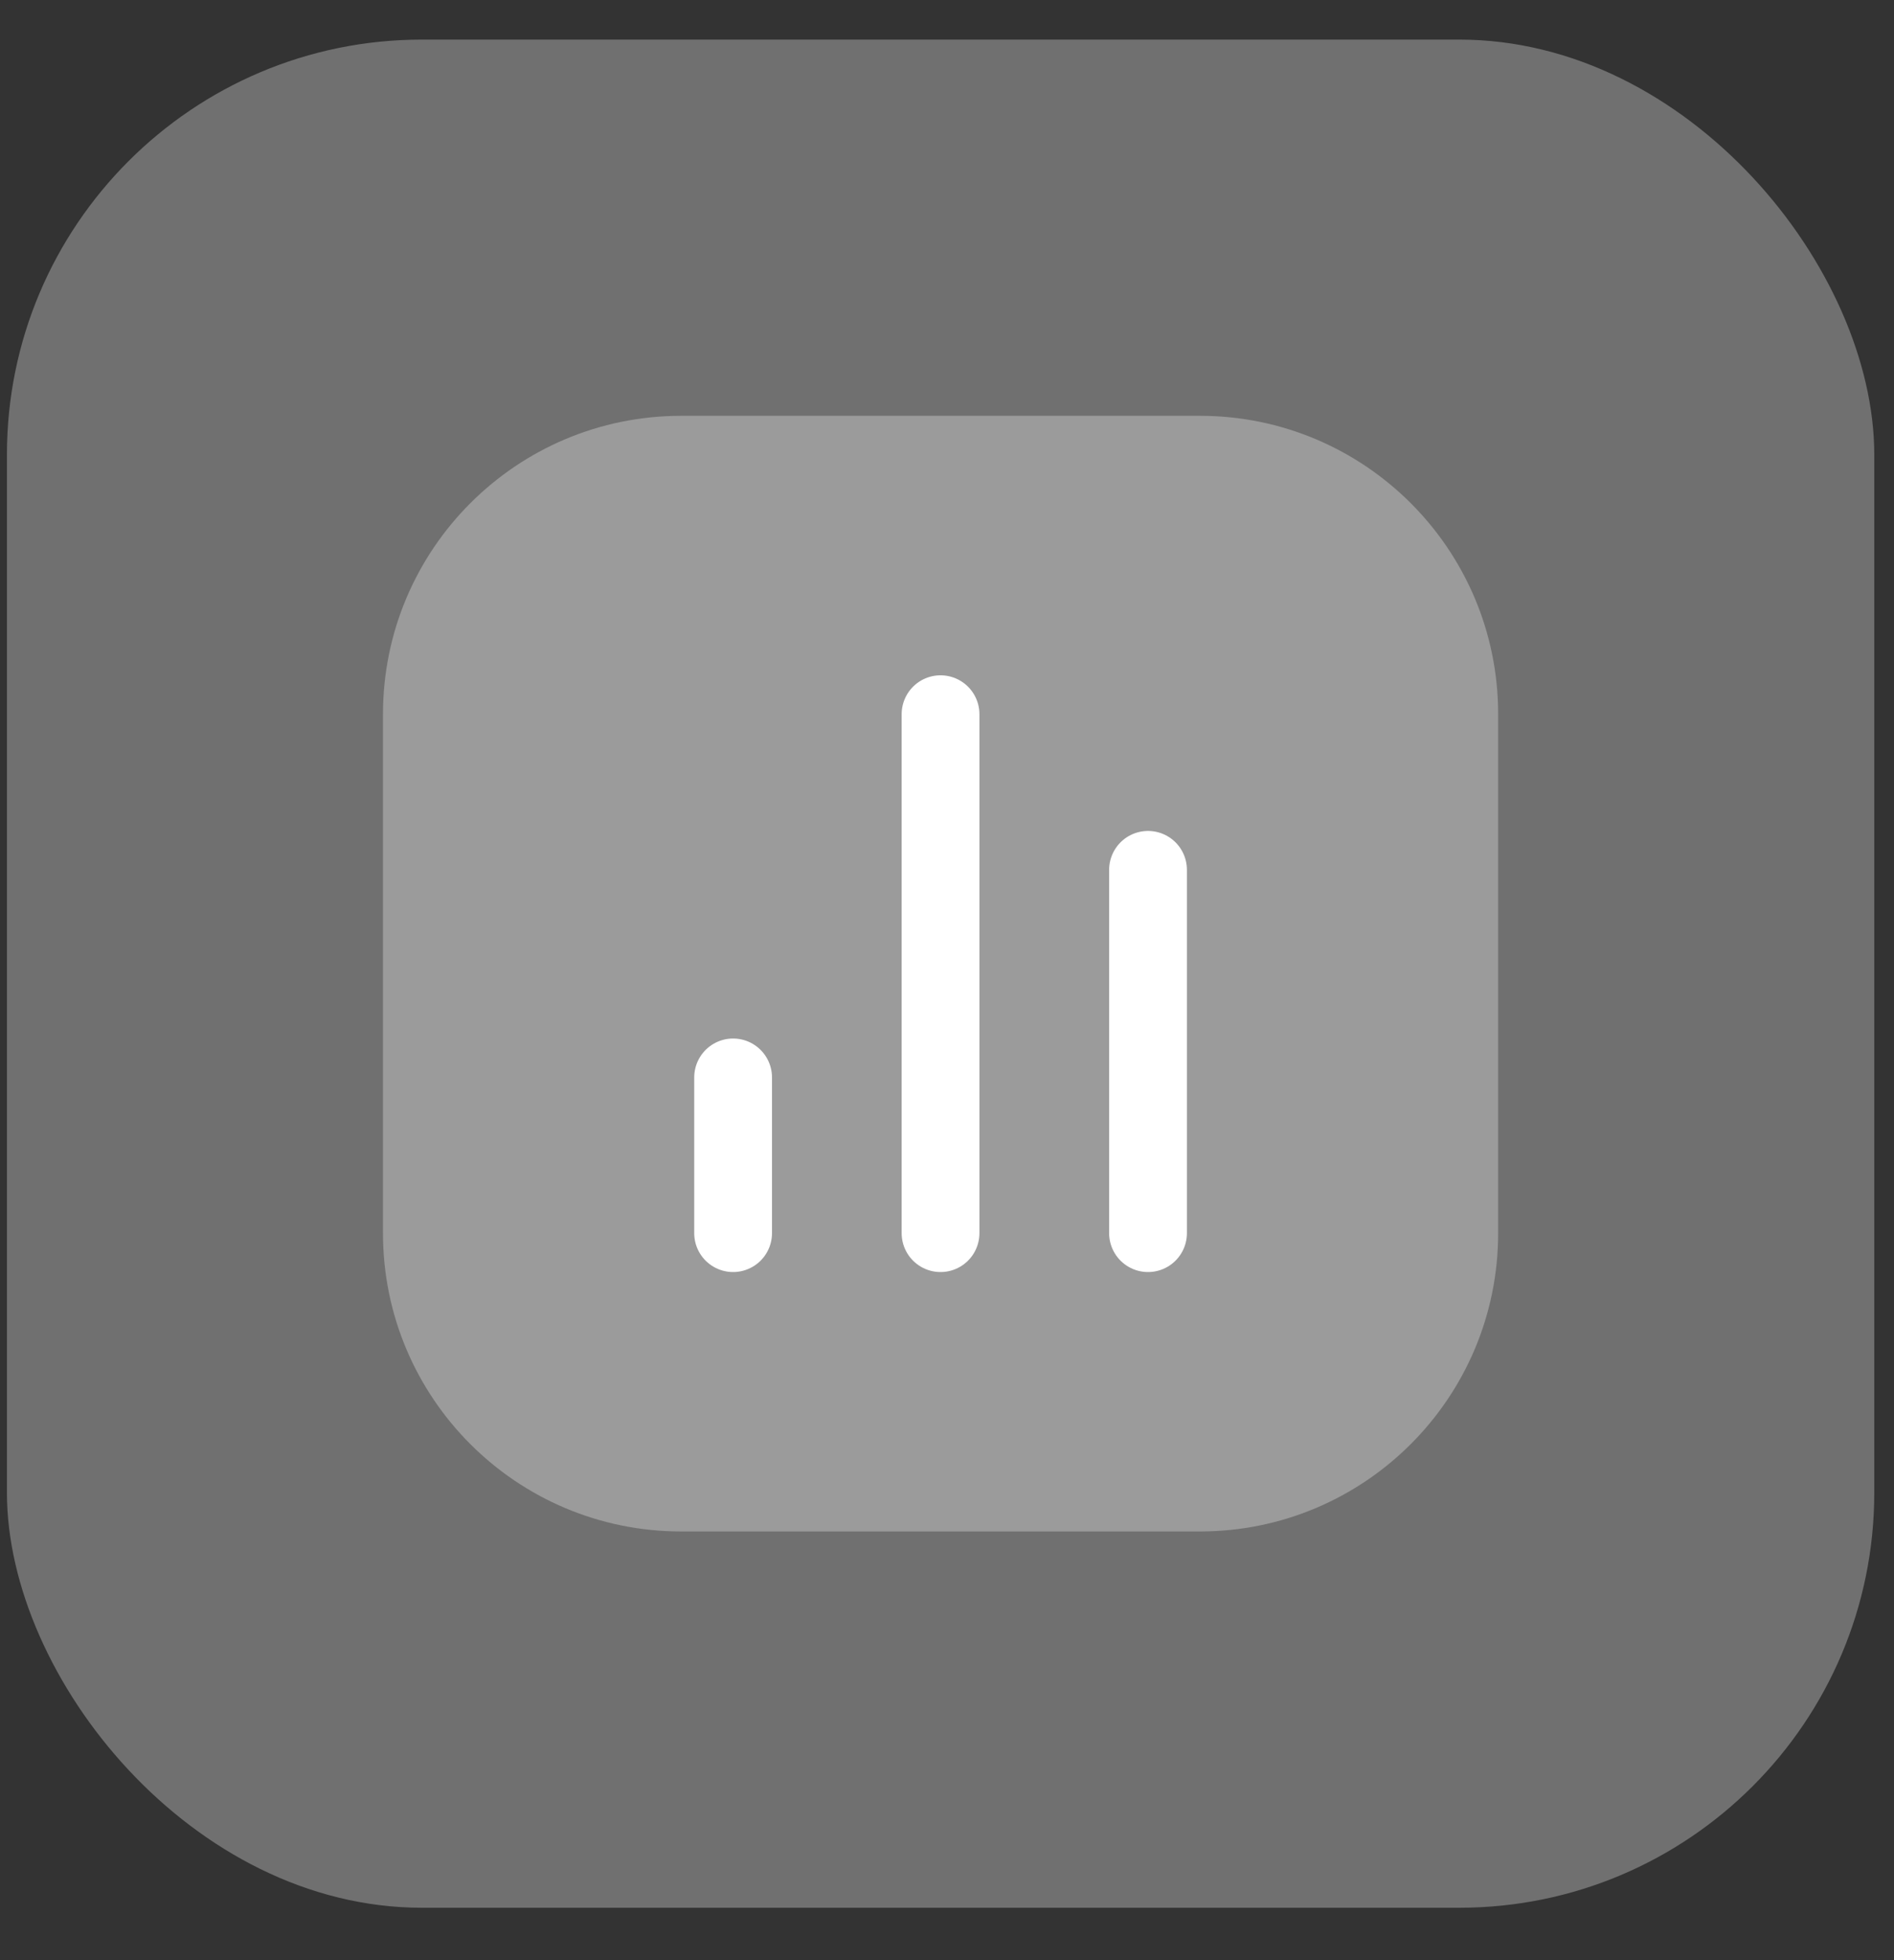 <?xml version="1.0" encoding="UTF-8"?> <svg xmlns="http://www.w3.org/2000/svg" width="29" height="30" viewBox="0 0 29 30" fill="none"><rect x="0" y="0" width="29" height="30" fill="#333333" stroke="none"/><rect x="0.106" y="0.606" width="28.592" height="28.592" rx="6.354" fill="white" fill-opacity="0.3"></rect><path opacity="0.3" d="M18.372 6.364C20.894 6.364 22.939 8.408 22.939 10.93V18.873C22.939 21.395 20.894 23.439 18.372 23.439H10.43C7.908 23.439 5.864 21.395 5.864 18.873V10.93C5.864 8.409 7.908 6.364 10.43 6.364H18.372Z" fill="white"></path><path d="M11.225 18.873L11.225 16.49" stroke="white" stroke-width="1.191" stroke-linecap="round" stroke-linejoin="round"></path><path d="M14.401 18.873L14.401 10.931" stroke="white" stroke-width="1.191" stroke-linecap="round" stroke-linejoin="round"></path><path d="M17.578 18.873L17.578 13.313" stroke="white" stroke-width="1.191" stroke-linecap="round" stroke-linejoin="round"></path></svg> 